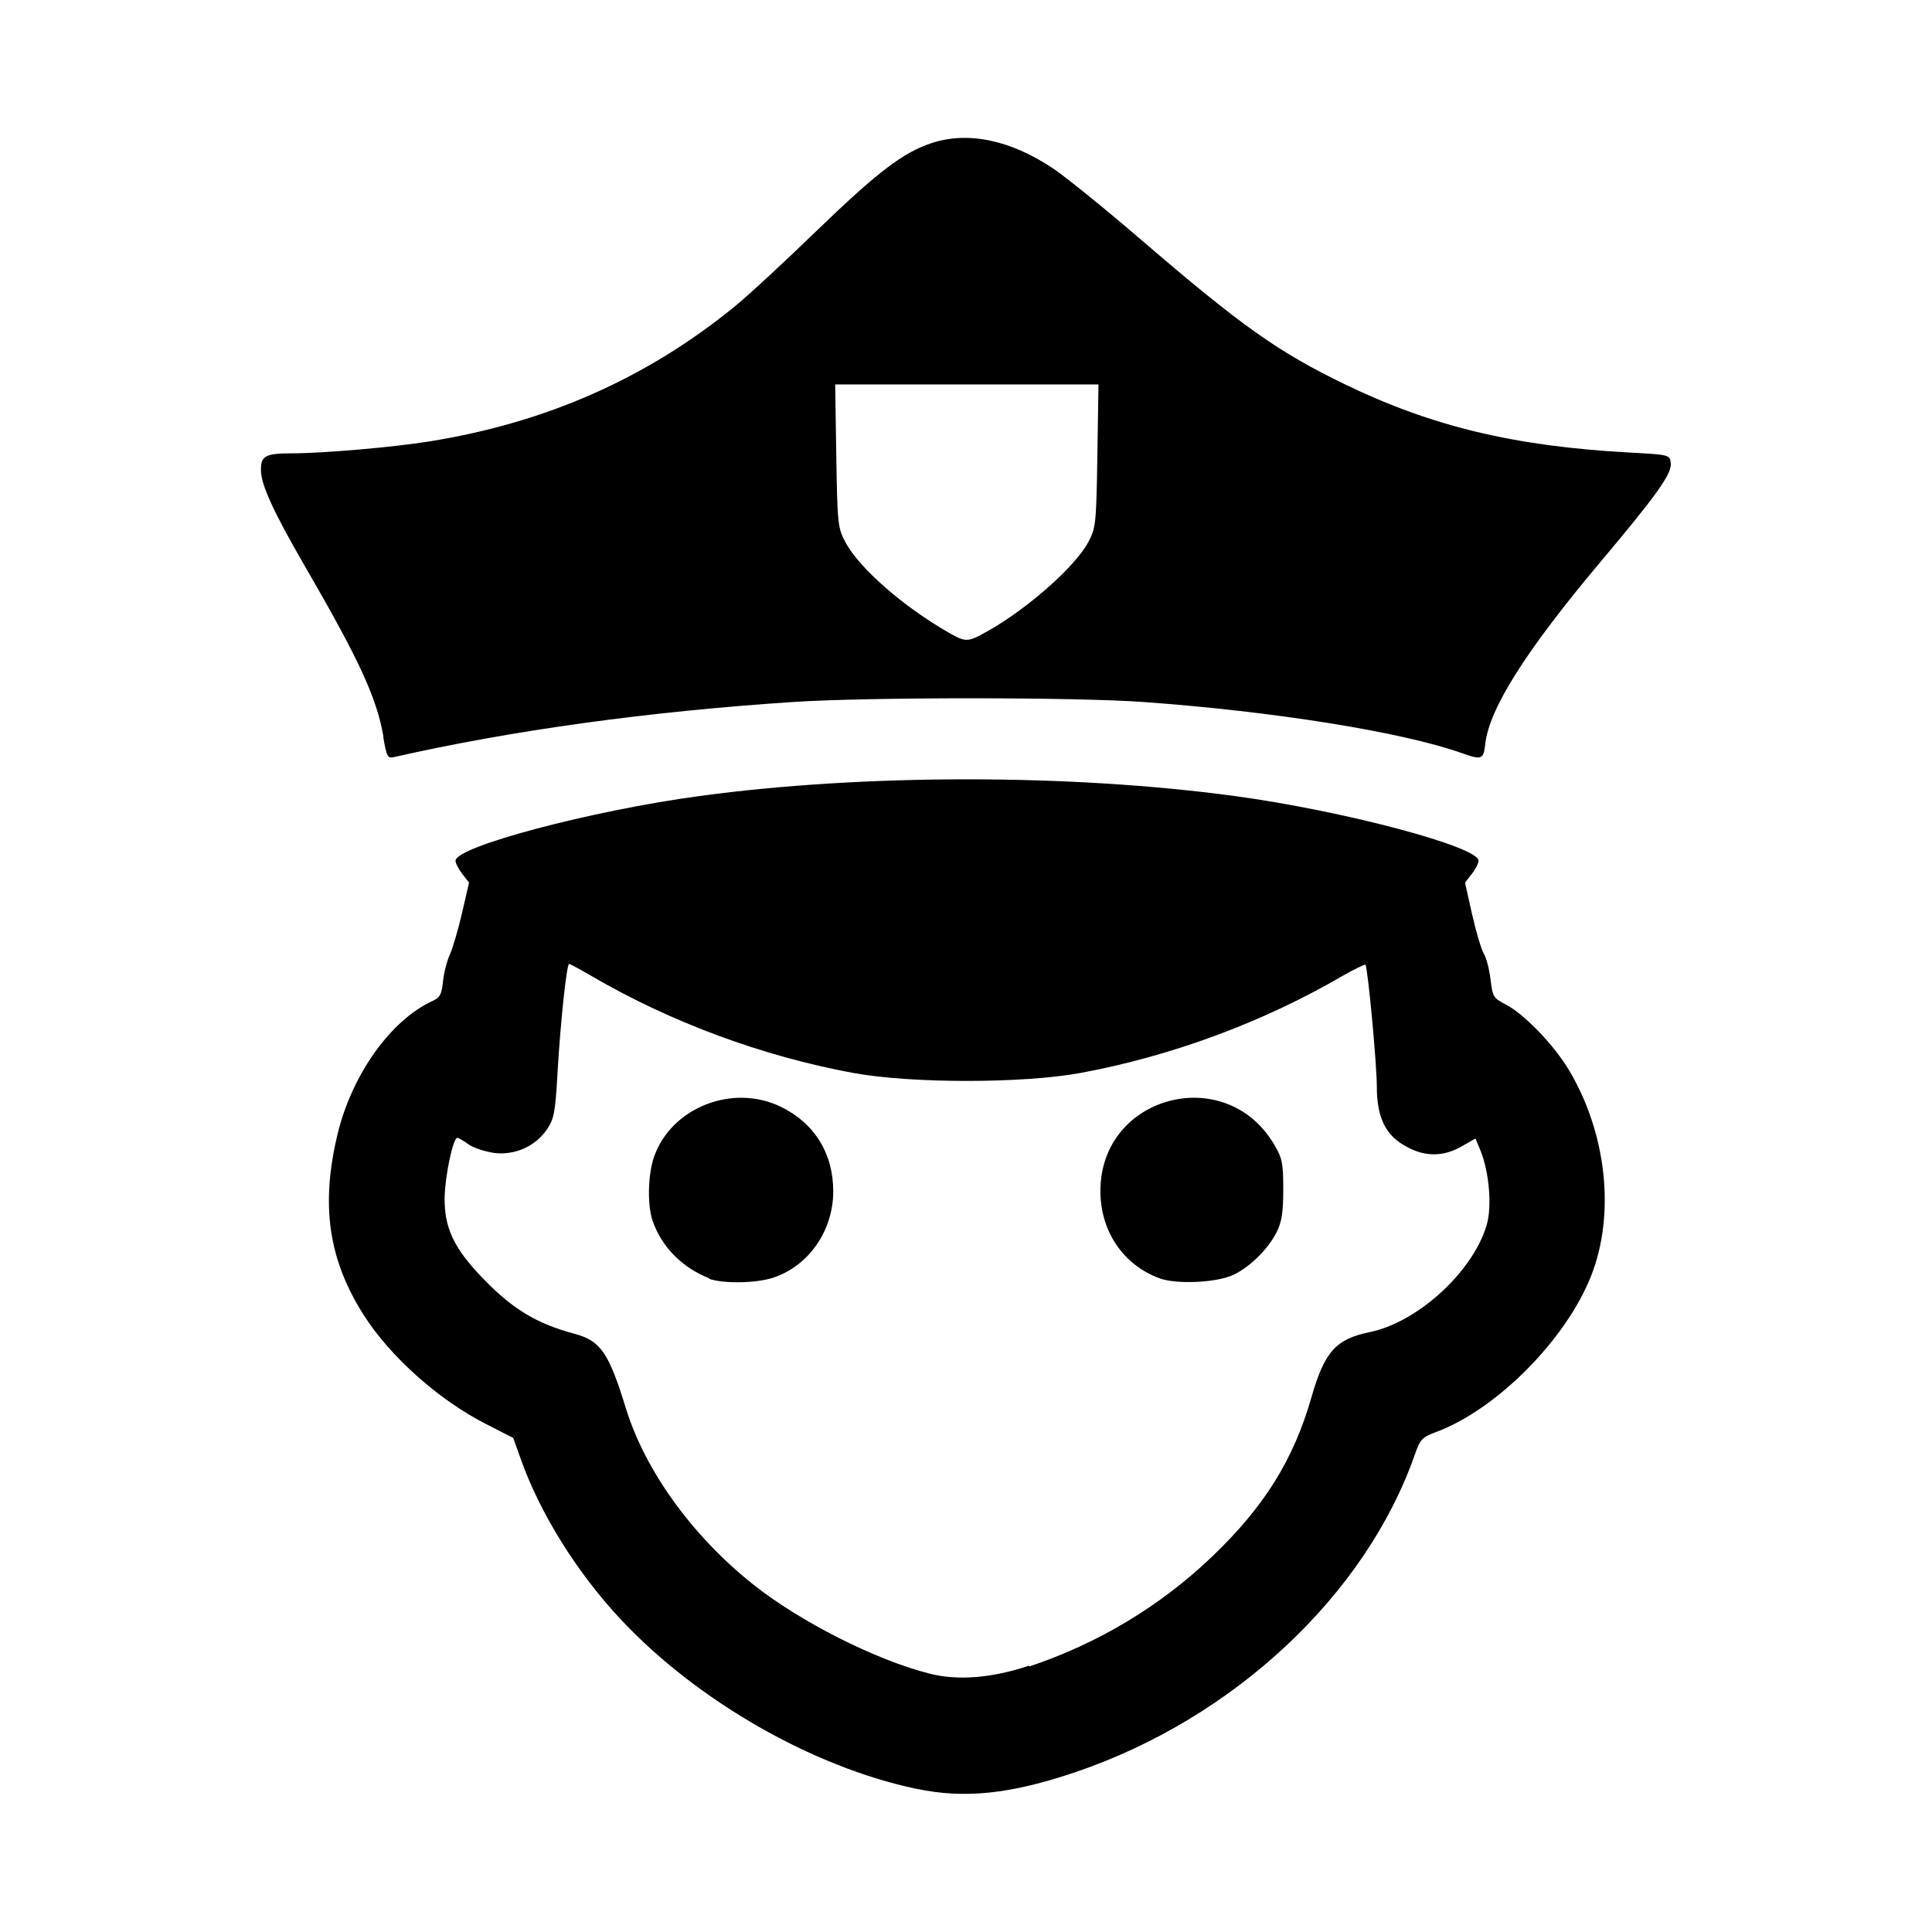 <?xml version="1.0" encoding="utf-8"?>
<svg fill="#000000" width="800px" height="800px" viewBox="0 0 14 14" role="img" focusable="false" aria-hidden="true" xmlns="http://www.w3.org/2000/svg"><path d="m 6.638,12.962 c -0.749,-0.158 -1.581,-0.634 -2.133,-1.22 -0.319,-0.339 -0.59,-0.771 -0.73,-1.166 l -0.056,-0.156 -0.201,-0.103 c -0.339,-0.173 -0.687,-0.484 -0.878,-0.781 -0.26,-0.405 -0.318,-0.802 -0.194,-1.317 0.104,-0.433 0.387,-0.829 0.691,-0.967 0.051,-0.023 0.064,-0.048 0.073,-0.139 0.006,-0.061 0.028,-0.148 0.049,-0.194 0.021,-0.046 0.061,-0.182 0.089,-0.303 l 0.051,-0.22 -0.049,-0.063 c -0.027,-0.035 -0.049,-0.078 -0.049,-0.096 0,-0.102 0.984,-0.363 1.77,-0.469 1.191,-0.161 2.681,-0.161 3.873,0 0.786,0.106 1.77,0.367 1.77,0.469 0,0.018 -0.022,0.062 -0.049,0.096 l -0.049,0.063 0.052,0.232 c 0.029,0.128 0.067,0.255 0.085,0.284 0.018,0.029 0.039,0.112 0.048,0.185 0.015,0.125 0.021,0.136 0.107,0.18 0.137,0.07 0.356,0.298 0.466,0.485 0.27,0.459 0.331,1.039 0.156,1.483 -0.182,0.463 -0.687,0.971 -1.126,1.133 -0.098,0.036 -0.113,0.052 -0.151,0.161 -0.356,1.018 -1.313,1.914 -2.461,2.303 -0.47,0.159 -0.802,0.194 -1.152,0.12 z m 0.82,-0.886 c 0.498,-0.166 0.949,-0.437 1.323,-0.794 0.38,-0.363 0.592,-0.703 0.722,-1.156 0.095,-0.331 0.177,-0.423 0.423,-0.473 0.348,-0.072 0.747,-0.437 0.847,-0.776 0.04,-0.134 0.018,-0.39 -0.047,-0.545 l -0.034,-0.082 -0.102,0.058 c -0.131,0.075 -0.265,0.076 -0.4,0 -0.148,-0.078 -0.213,-0.21 -0.213,-0.433 0,-0.167 -0.066,-0.869 -0.083,-0.886 -0.005,0 -0.082,0.034 -0.171,0.086 -0.574,0.334 -1.238,0.579 -1.893,0.7 -0.419,0.077 -1.228,0.077 -1.647,0 -0.653,-0.12 -1.319,-0.366 -1.889,-0.698 -0.087,-0.051 -0.164,-0.092 -0.17,-0.092 -0.018,0 -0.064,0.436 -0.084,0.788 -0.016,0.288 -0.025,0.334 -0.076,0.41 -0.083,0.123 -0.232,0.19 -0.382,0.172 -0.065,-0.01 -0.148,-0.035 -0.186,-0.062 -0.037,-0.027 -0.074,-0.048 -0.082,-0.048 -0.031,0 -0.089,0.274 -0.092,0.433 -0.003,0.218 0.066,0.366 0.274,0.582 0.216,0.225 0.39,0.331 0.67,0.406 0.186,0.05 0.246,0.138 0.369,0.538 0.139,0.452 0.48,0.925 0.922,1.277 0.341,0.271 0.888,0.548 1.28,0.647 0.204,0.052 0.451,0.032 0.72,-0.058 z M 5.14,9.263 c -0.196,-0.076 -0.346,-0.228 -0.411,-0.417 -0.039,-0.113 -0.034,-0.331 0.009,-0.459 0.123,-0.36 0.57,-0.538 0.922,-0.366 0.243,0.119 0.378,0.338 0.378,0.612 0,0.283 -0.175,0.537 -0.43,0.624 -0.126,0.043 -0.365,0.046 -0.469,0.01 z m 3.262,0 c -0.263,-0.097 -0.428,-0.341 -0.428,-0.632 -8.421e-4,-0.693 0.908,-0.935 1.26,-0.336 0.058,0.098 0.065,0.134 0.065,0.324 0,0.165 -0.011,0.235 -0.047,0.308 -0.06,0.121 -0.191,0.251 -0.31,0.309 -0.12,0.059 -0.414,0.073 -0.54,0.027 z m -5.623,-3.923 c -0.049,-0.283 -0.174,-0.554 -0.566,-1.231 -0.228,-0.393 -0.319,-0.591 -0.322,-0.696 -0.003,-0.109 0.03,-0.128 0.223,-0.128 0.227,0 0.734,-0.044 0.995,-0.086 0.847,-0.135 1.578,-0.458 2.216,-0.979 0.095,-0.077 0.362,-0.324 0.594,-0.549 0.437,-0.422 0.624,-0.565 0.828,-0.633 0.267,-0.089 0.577,-0.024 0.889,0.186 0.09,0.061 0.377,0.293 0.636,0.516 0.724,0.622 0.99,0.811 1.476,1.046 0.629,0.304 1.223,0.447 2.055,0.493 0.296,0.016 0.297,0.016 0.304,0.078 0.009,0.075 -0.103,0.232 -0.512,0.718 -0.536,0.637 -0.803,1.059 -0.832,1.314 -0.013,0.116 -0.024,0.12 -0.174,0.067 -0.433,-0.153 -1.36,-0.301 -2.302,-0.369 -0.501,-0.036 -2.002,-0.036 -2.542,0 -1.049,0.069 -2.038,0.206 -2.89,0.399 -0.046,0.01 -0.053,0 -0.078,-0.147 z m 4.329,-0.74 c 0.295,-0.152 0.678,-0.483 0.779,-0.673 0.054,-0.102 0.057,-0.133 0.065,-0.624 l 0.008,-0.517 -0.954,0 -0.954,0 0.008,0.517 c 0.008,0.491 0.011,0.522 0.065,0.624 0.1,0.189 0.418,0.467 0.749,0.657 0.115,0.066 0.136,0.067 0.234,0.017 z"/></svg>
